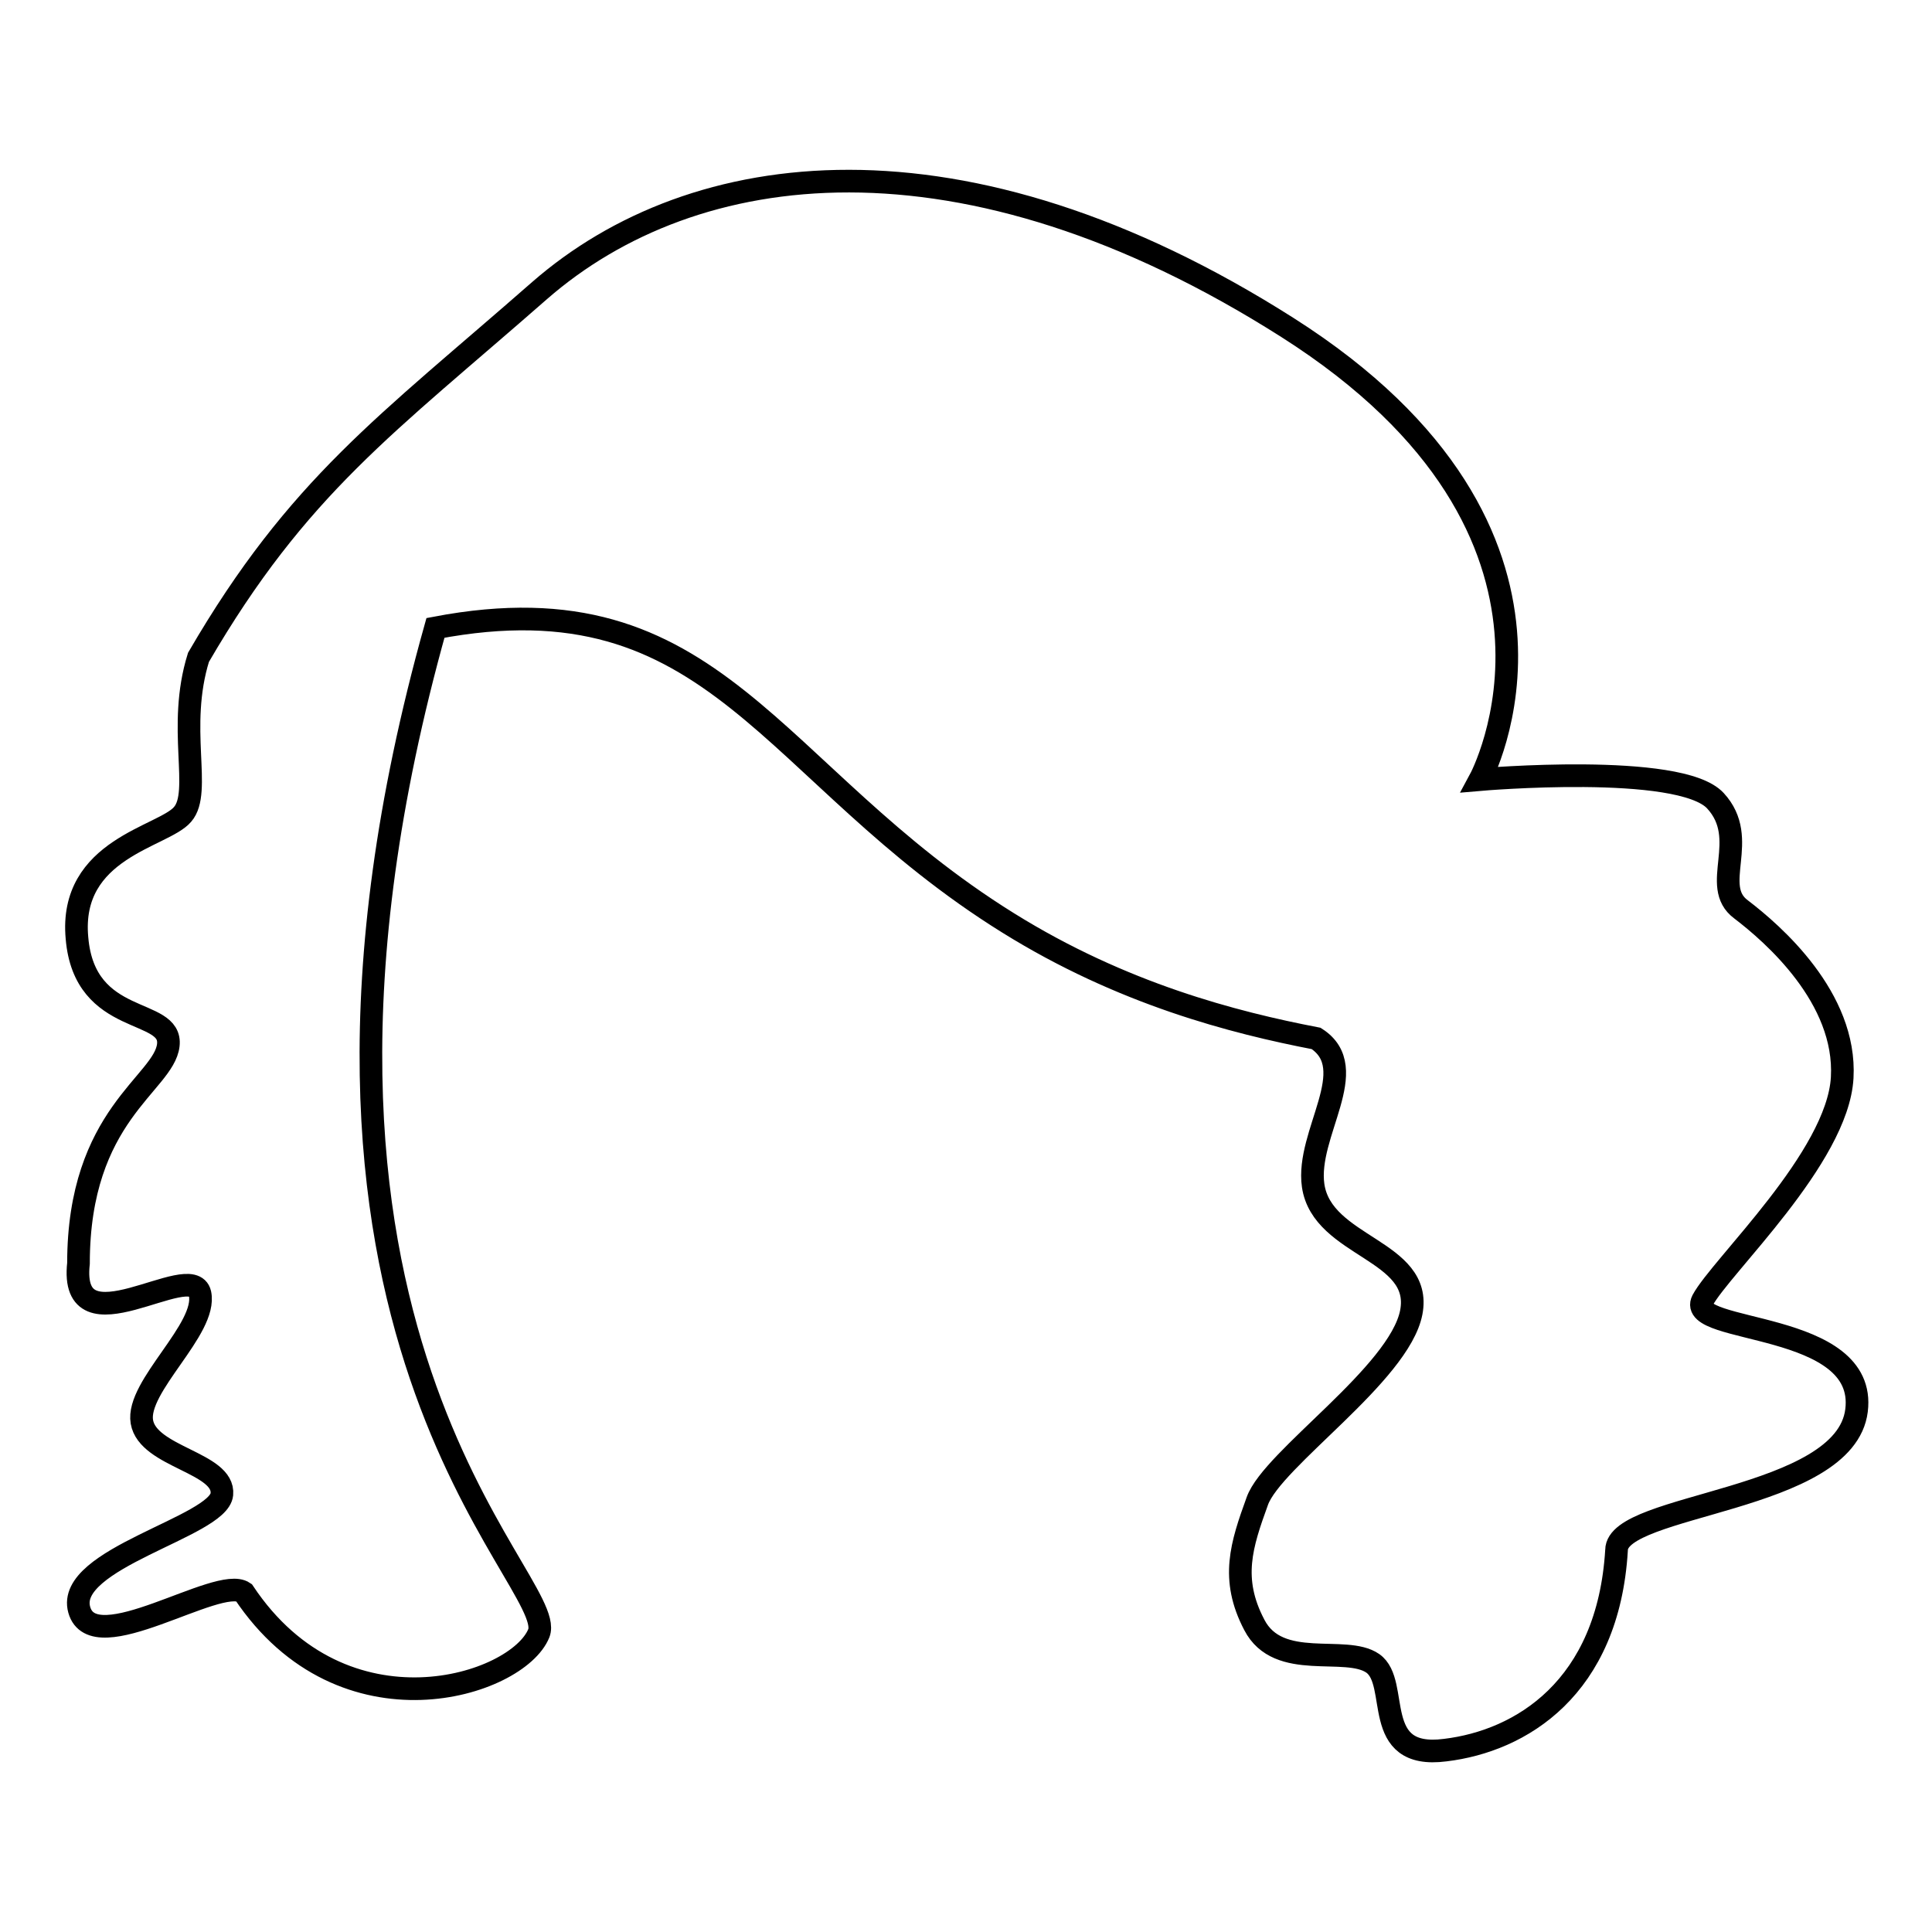 <?xml version="1.0" encoding="utf-8"?>
<!-- Svg Vector Icons : http://www.onlinewebfonts.com/icon -->
<!DOCTYPE svg PUBLIC "-//W3C//DTD SVG 1.1//EN" "http://www.w3.org/Graphics/SVG/1.1/DTD/svg11.dtd">
<svg version="1.1" xmlns="http://www.w3.org/2000/svg" xmlns:xlink="http://www.w3.org/1999/xlink" x="0px" y="0px" viewBox="0 0 256 256" enable-background="new 0 0 256 256" xml:space="preserve">
<g><g><g><path stroke-width="3" fill-opacity="0" stroke="#000000"  d="M71.4,216.4c-2.8,7-25.9,14.4-39.1-5.4c-3.4-2.3-19.9,9.1-21.8,2.3c-1.9-6.8,18.5-11,18.9-15.3c0.4-4.2-9.8-4.9-10.6-9.6c-0.8-4.7,8.7-12.3,7.7-17c-1.1-4.7-17.4,7.9-16.1-4c0-19.7,11.3-23.8,11.9-28.9c0.6-5.1-11.1-2.3-12.1-14.2c-1.1-11.9,11.5-13.4,14-16.4c2.6-3-0.8-11.5,2.1-20.8c13.2-22.7,24.9-30.8,45.2-48.6c20.4-17.8,56-22.5,99.1,4.9c43.1,27.4,25.5,59.9,25.5,59.9s26.5-2.3,31.2,2.8s-0.8,11.3,3.4,14.4c4.2,3.2,14,11.7,13.4,22.3c-0.6,10.6-16.1,25-18.5,29.5c-2.3,4.5,21.9,2.6,20.4,14.6c-1.5,12.1-31.8,12.3-31.8,18.5c-1.1,18.3-12.7,25.3-22.7,26.5c-10,1.3-5.9-8.9-9.6-11.5c-3.6-2.5-12.5,1.1-15.7-5.1c-3.2-6.1-1.7-10.6,0.4-16.4c2-5.6,18.8-16.8,20.4-25c1.6-8.3-11.8-8.6-13-16.8c-1-6.9,6.6-15.5,0.4-19.5c-10.9-2.1-25.7-5.9-40.8-15.3C101.9,102.6,95,76.1,57.7,83.2C31.5,176.7,74.1,209.4,71.4,216.4z"/></g><g></g><g></g><g></g><g></g><g></g><g></g><g></g><g></g><g></g><g></g><g></g><g></g><g></g><g></g><g></g></g></g>
</svg>
